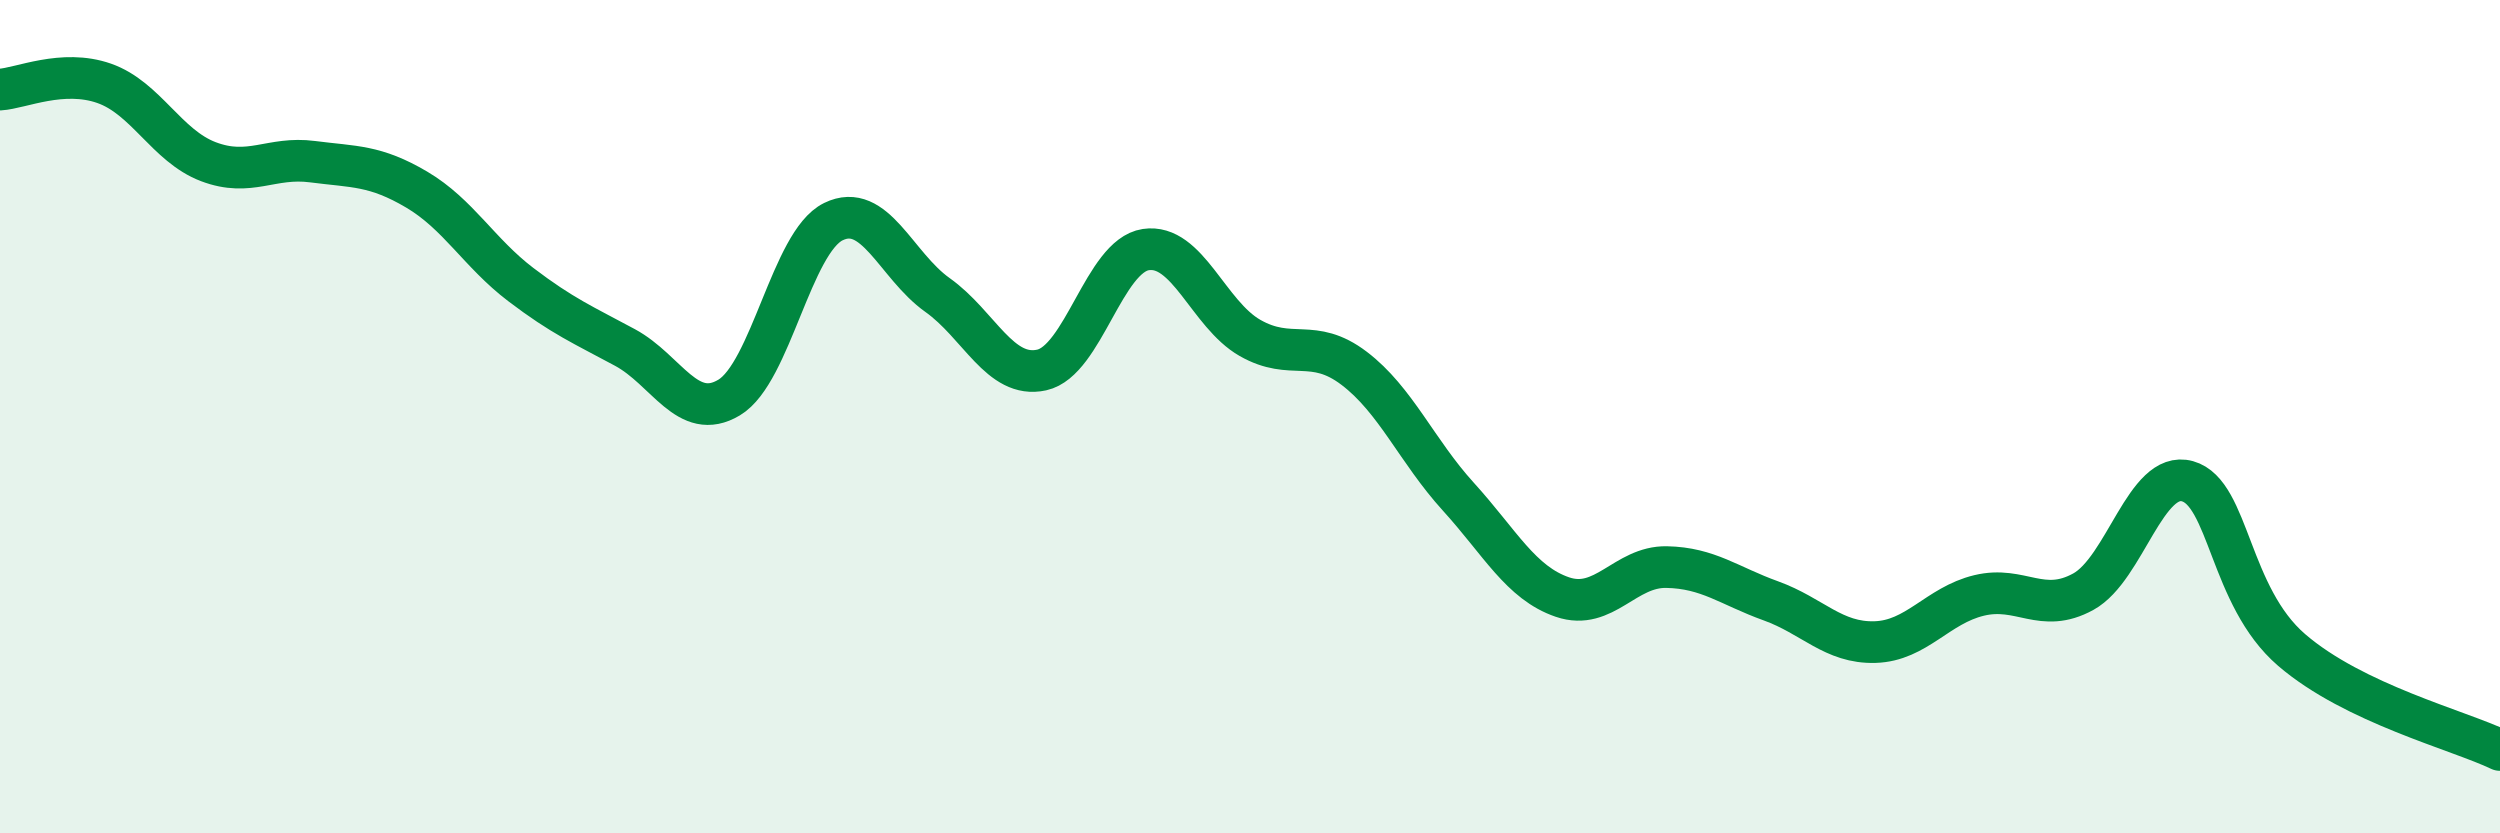 
    <svg width="60" height="20" viewBox="0 0 60 20" xmlns="http://www.w3.org/2000/svg">
      <path
        d="M 0,2.15 C 0.5,2.12 1.5,1.65 2.5,2 C 3.5,2.35 4,3.5 5,3.88 C 6,4.26 6.5,3.75 7.5,3.88 C 8.5,4.01 9,3.96 10,4.55 C 11,5.14 11.5,6.07 12.5,6.83 C 13.5,7.59 14,7.8 15,8.34 C 16,8.88 16.5,10.14 17.5,9.54 C 18.5,8.94 19,5.81 20,5.32 C 21,4.83 21.5,6.37 22.5,7.08 C 23.5,7.79 24,9.1 25,8.88 C 26,8.66 26.5,6.14 27.5,5.99 C 28.5,5.84 29,7.54 30,8.11 C 31,8.68 31.5,8.08 32.5,8.84 C 33.5,9.6 34,10.82 35,11.92 C 36,13.02 36.5,13.99 37.5,14.33 C 38.5,14.67 39,13.59 40,13.61 C 41,13.63 41.5,14.06 42.5,14.42 C 43.5,14.78 44,15.44 45,15.41 C 46,15.38 46.5,14.53 47.5,14.29 C 48.5,14.05 49,14.75 50,14.2 C 51,13.65 51.5,11.27 52.5,11.55 C 53.5,11.83 53.5,14.31 55,15.6 C 56.5,16.89 59,17.52 60,18L60 20L0 20Z"
        fill="#008740"
        opacity="0.1"
        stroke-linecap="round"
        stroke-linejoin="round"
      />
      <path
        d="M 0,2.15 C 0.5,2.12 1.5,1.65 2.5,2 C 3.5,2.35 4,3.5 5,3.88 C 6,4.26 6.5,3.75 7.5,3.88 C 8.5,4.01 9,3.96 10,4.55 C 11,5.14 11.5,6.07 12.5,6.83 C 13.5,7.59 14,7.8 15,8.34 C 16,8.88 16.5,10.14 17.5,9.54 C 18.5,8.94 19,5.81 20,5.32 C 21,4.83 21.5,6.37 22.5,7.08 C 23.5,7.79 24,9.1 25,8.88 C 26,8.66 26.5,6.14 27.5,5.99 C 28.5,5.84 29,7.54 30,8.11 C 31,8.68 31.5,8.08 32.5,8.84 C 33.5,9.6 34,10.82 35,11.92 C 36,13.02 36.5,13.99 37.5,14.33 C 38.5,14.67 39,13.59 40,13.61 C 41,13.63 41.5,14.06 42.5,14.42 C 43.5,14.78 44,15.44 45,15.41 C 46,15.38 46.5,14.53 47.5,14.29 C 48.5,14.05 49,14.75 50,14.2 C 51,13.65 51.5,11.27 52.5,11.55 C 53.5,11.83 53.5,14.31 55,15.6 C 56.5,16.89 59,17.52 60,18"
        stroke="#008740"
        stroke-width="1"
        fill="none"
        stroke-linecap="round"
        stroke-linejoin="round"
      />
    </svg>
  